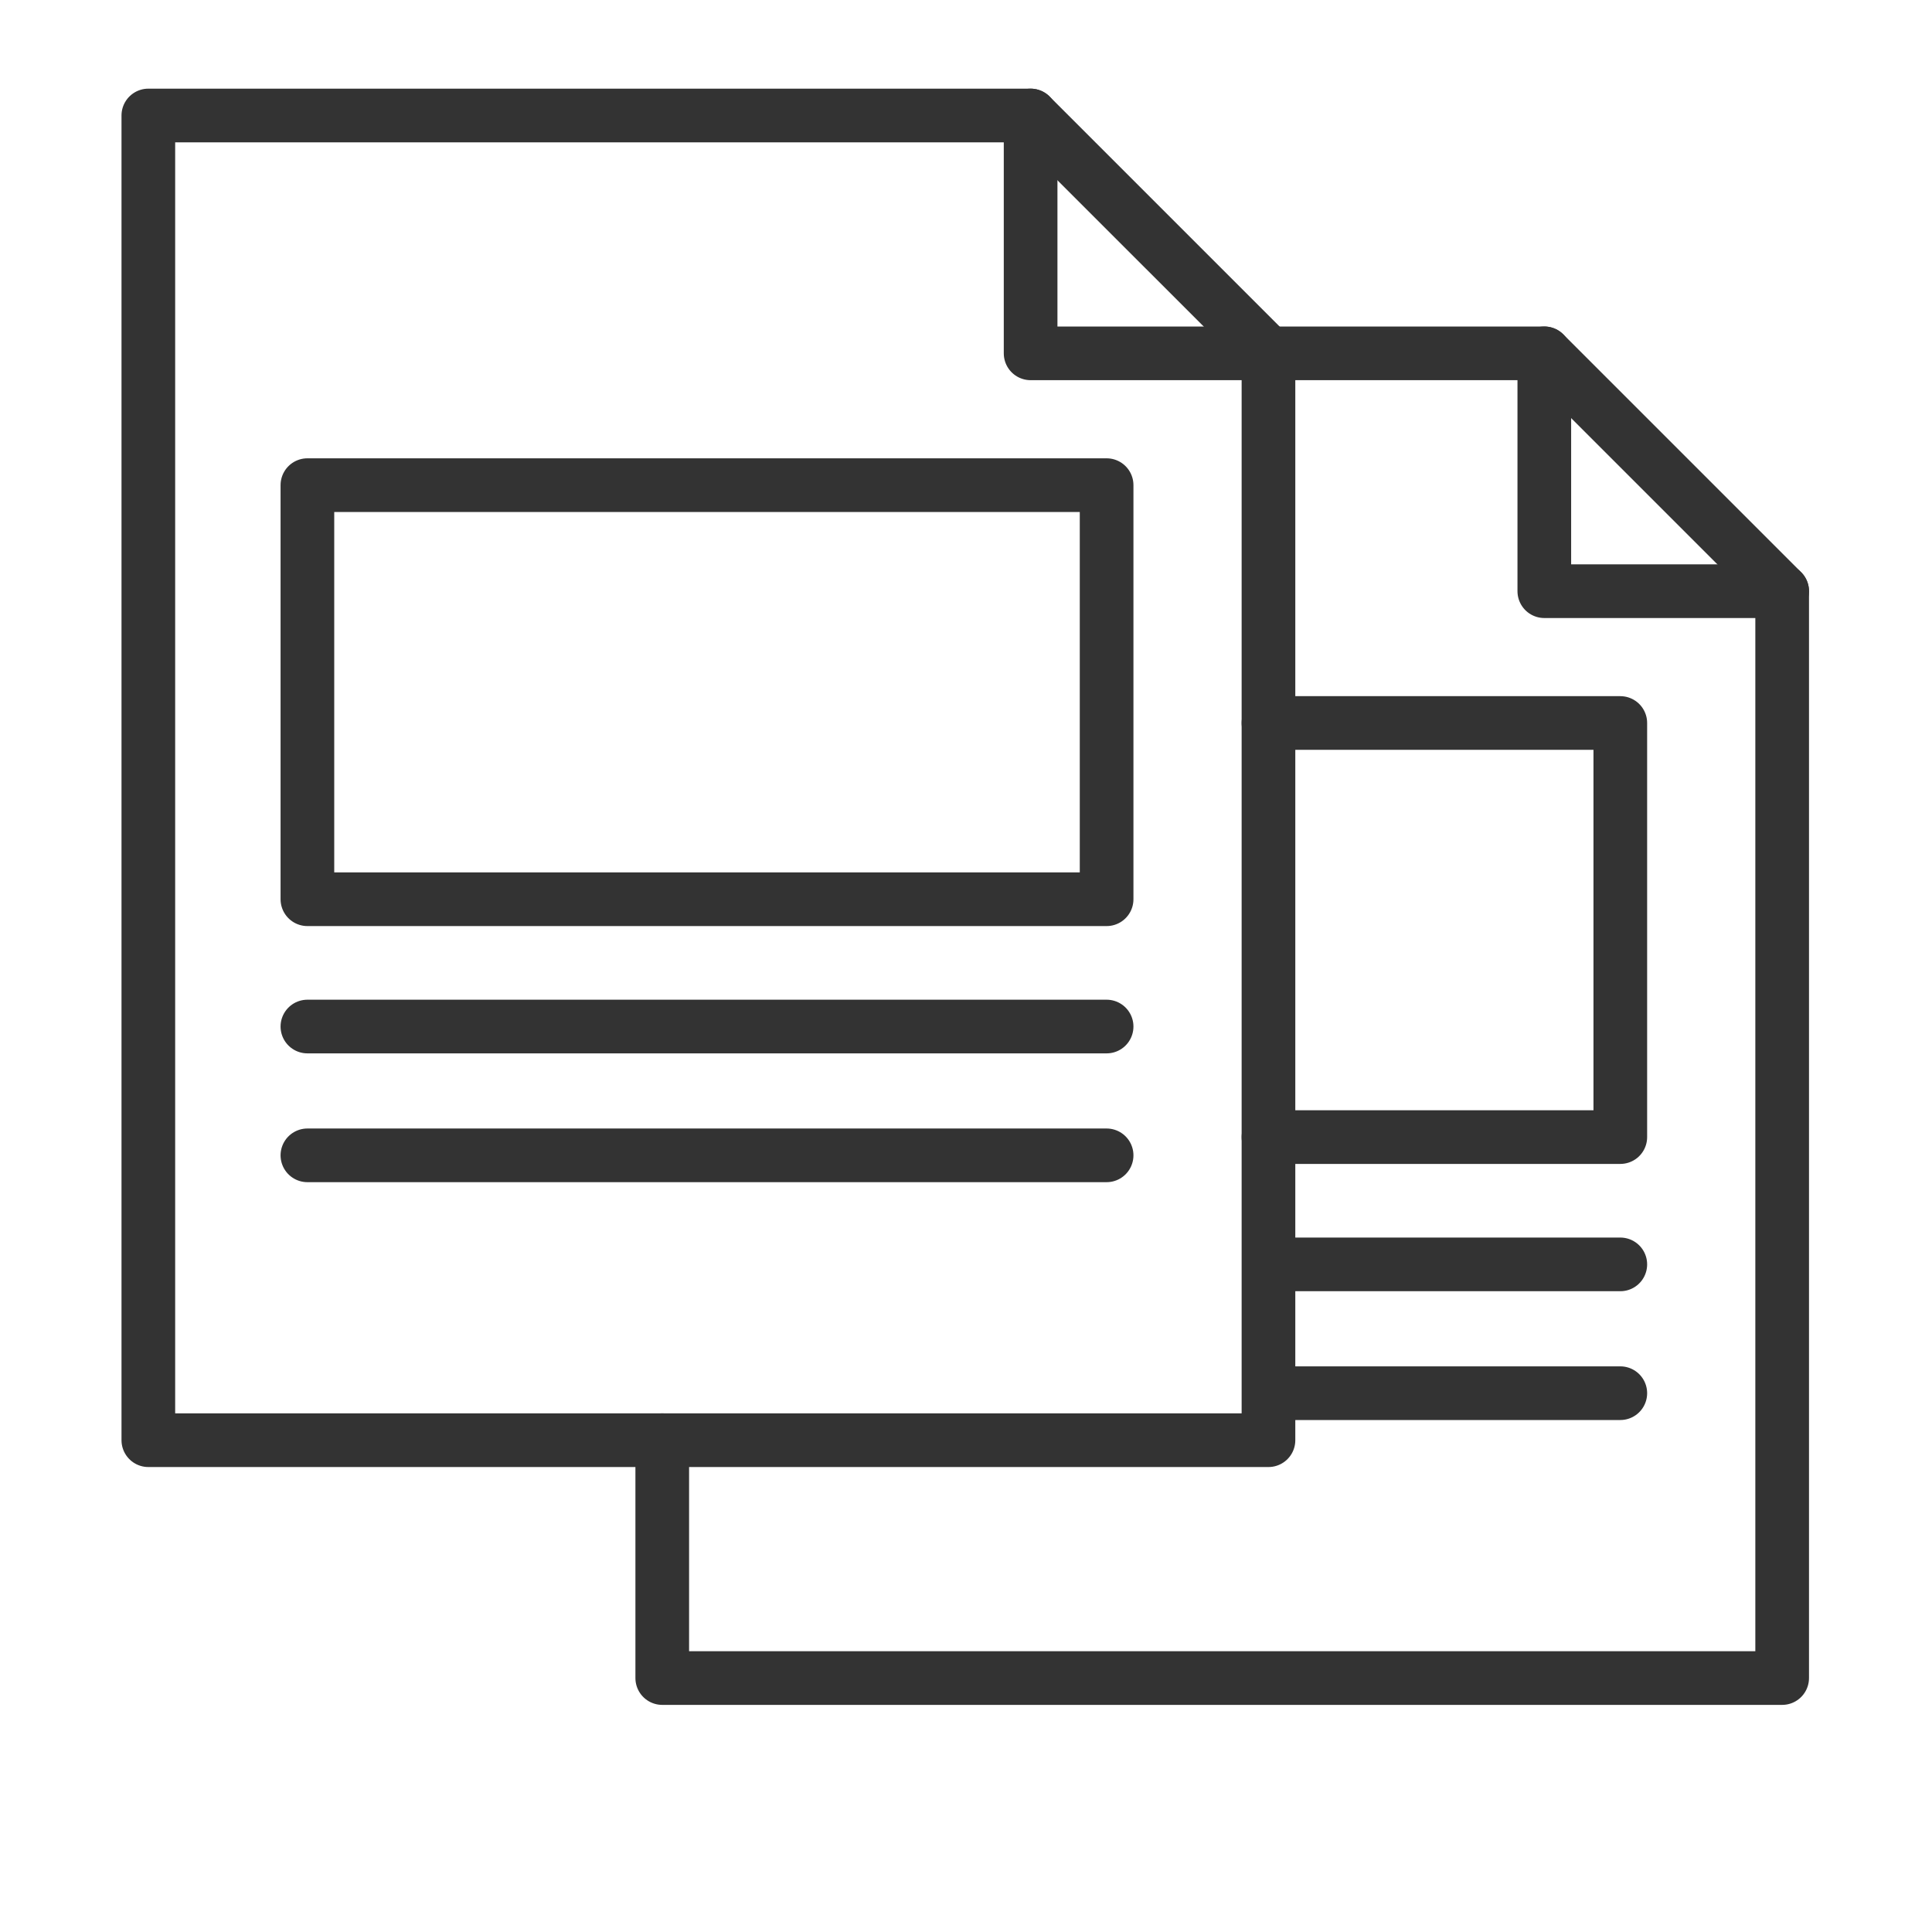 <svg xmlns="http://www.w3.org/2000/svg" viewBox="0 0 90 90">
  <defs>
    <style>
      .cls-1 {
        fill: none;
        stroke: #333;
        stroke-linecap: round;
        stroke-linejoin: round;
        stroke-width: 2.5px;
      }
    </style>
  </defs>
  <title>simplySite_allfeatures_icon</title>
  <g>
    <polygon class="cls-1" points="48.01 5.38 6.91 5.38 6.91 67.09 59.09 67.09 59.09 16.46 48.01 5.38"/>
    <polyline class="cls-1" points="48.01 5.38 48.01 16.46 59.09 16.46"/>
  </g>
  <rect class="cls-1" x="14.32" y="22.6" width="37.23" height="19.29"/>
  <line class="cls-1" x1="14.32" y1="47.82" x2="51.55" y2="47.82"/>
  <line class="cls-1" x1="14.32" y1="53.82" x2="51.55" y2="53.82"/>
  <g>
    <polyline class="cls-1" points="30.85 67.09 30.85 78.17 83.02 78.17 83.02 27.54 71.94 16.46 59.09 16.46"/>
    <polyline class="cls-1" points="71.94 16.46 71.94 27.54 83.02 27.54"/>
  </g>
  <polyline class="cls-1" points="59.09 33.68 75.48 33.68 75.48 52.97 59.09 52.97"/>
  <line class="cls-1" x1="59.25" y1="58.9" x2="75.48" y2="58.9"/>
  <line class="cls-1" x1="59.25" y1="64.9" x2="75.48" y2="64.9"/>
</svg>
